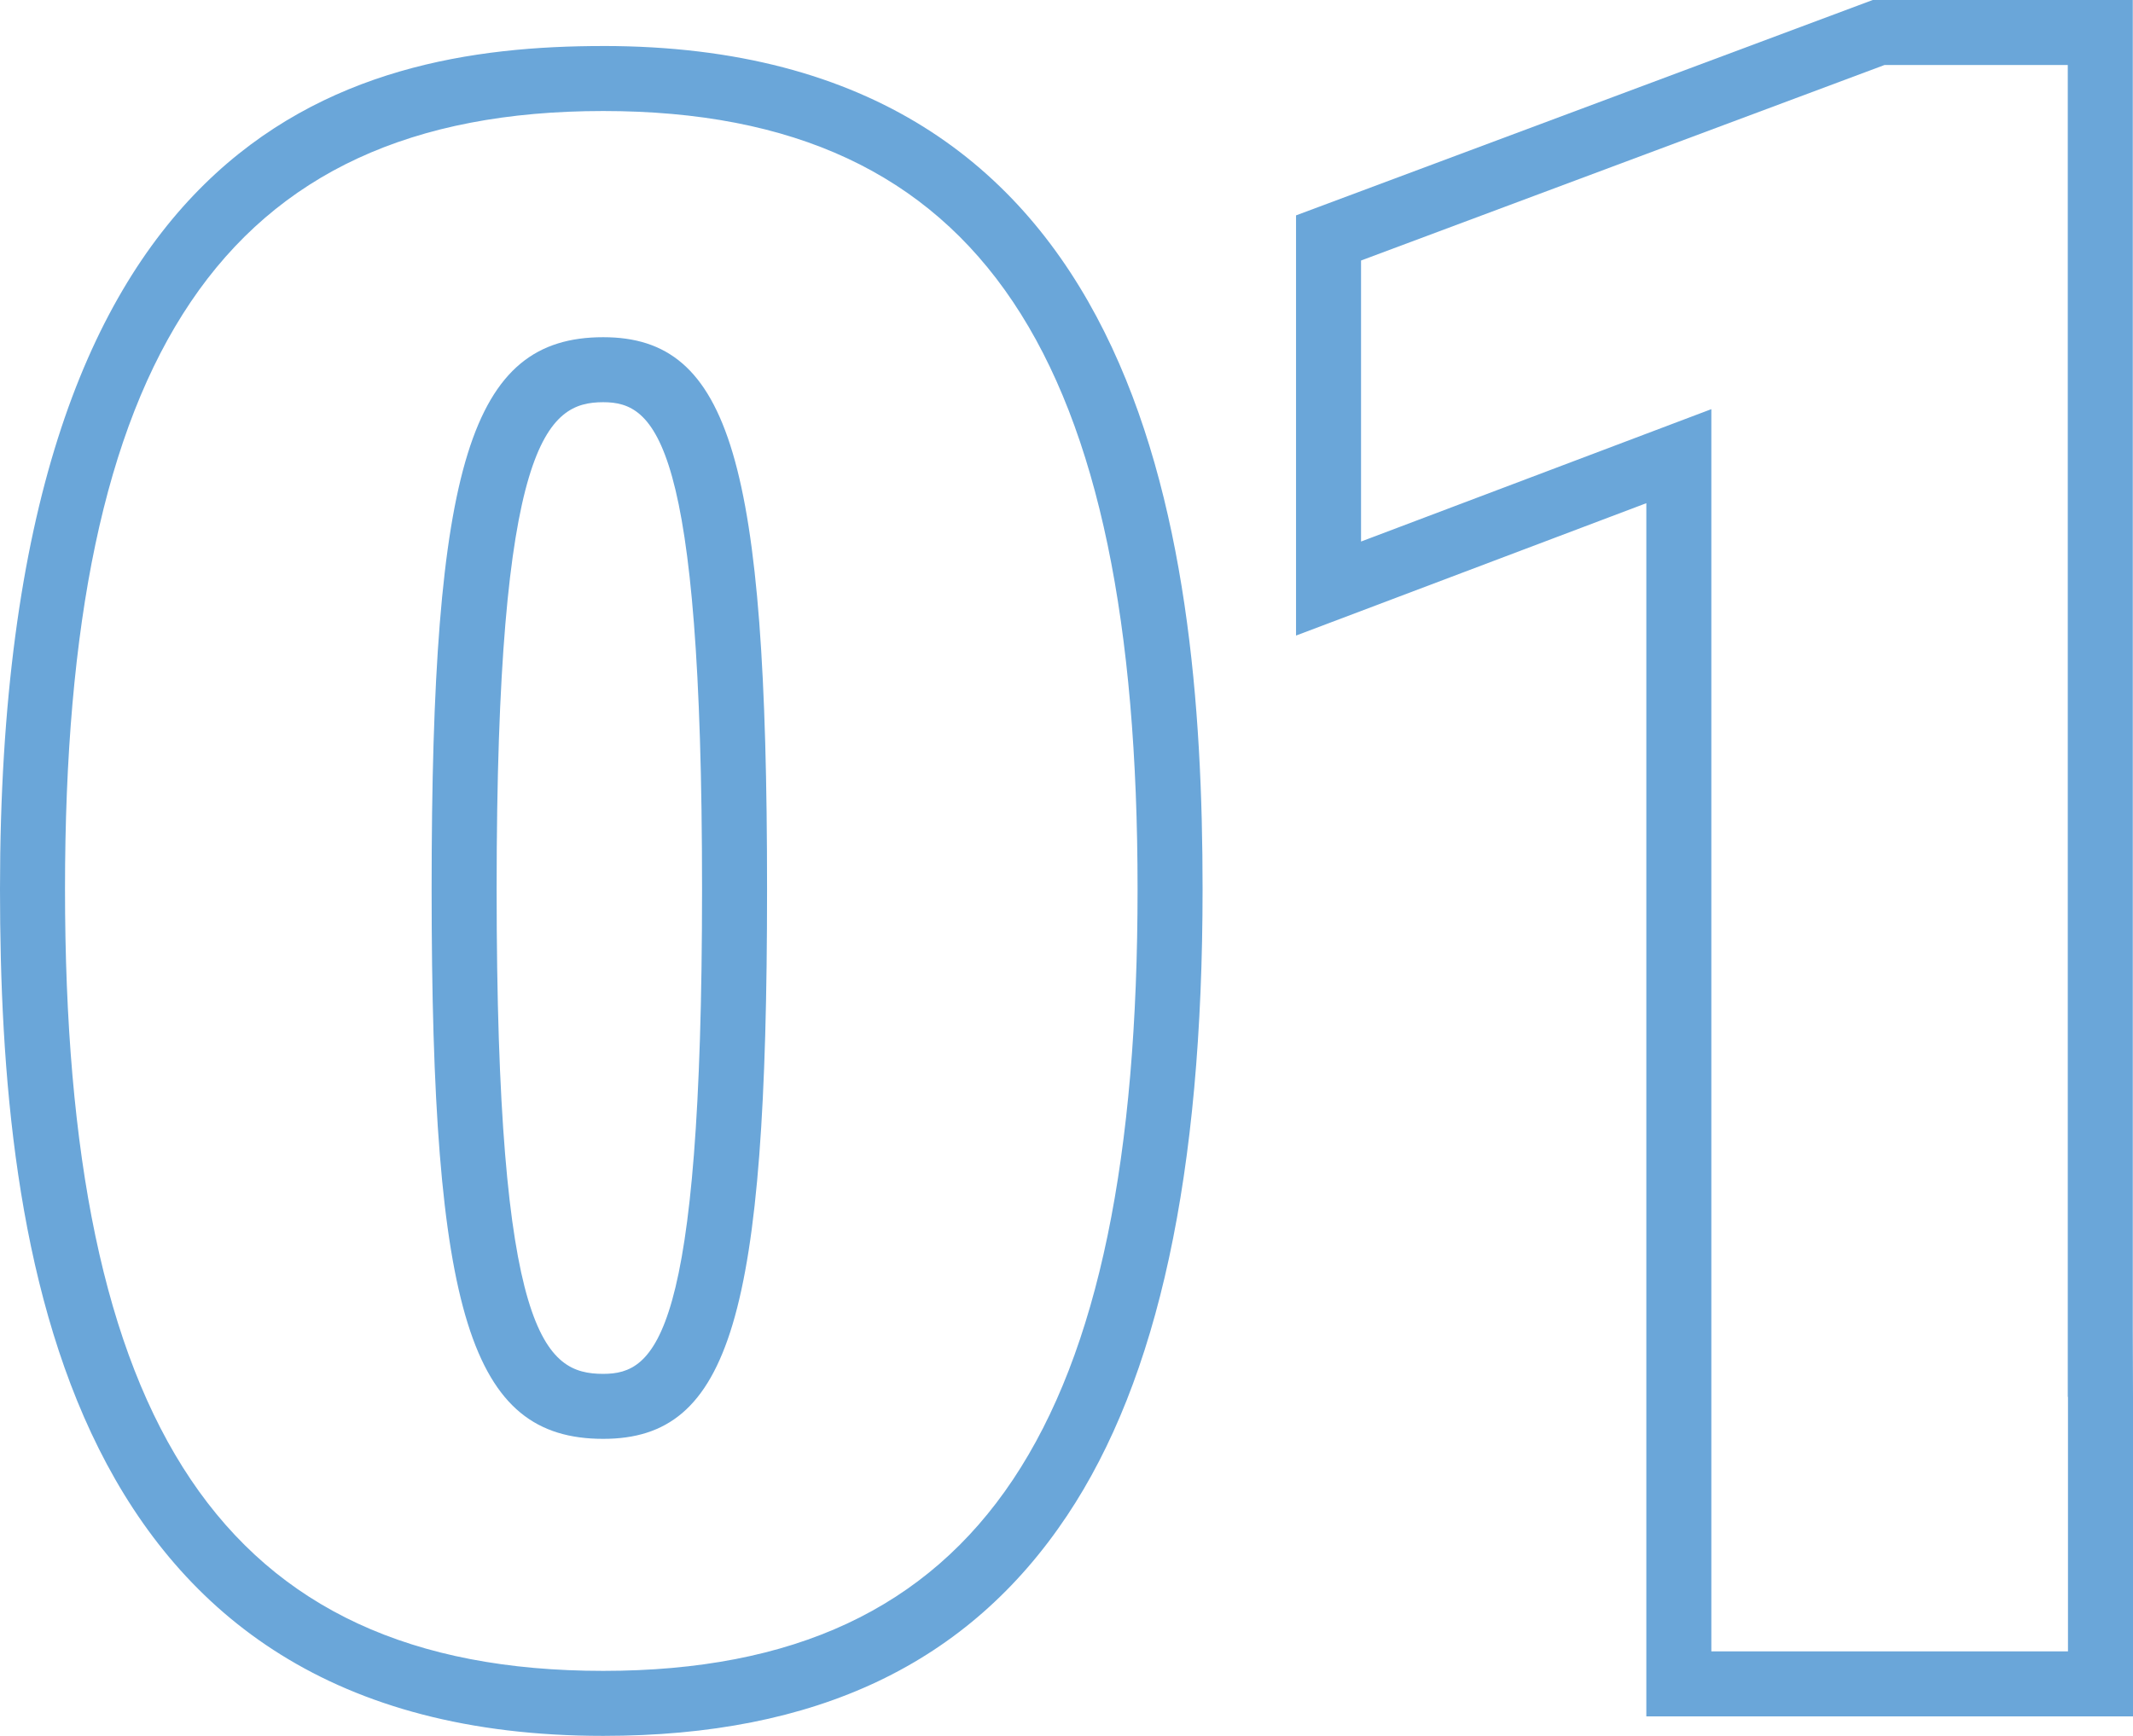 <svg height="80.121" width="98.436" xmlns="http://www.w3.org/2000/svg"><path d="m27.839 18.564c-2.593 0-4.92 1.718-4.92 22.469s2.229 22.379 4.92 22.379c2.402 0 4.56-1.711 4.56-22.379s-2.157-22.469-4.56-22.469z" fill="none"/><g fill="#6aa6d9"><path d="m27.839 2.124c-11.951 0-27.839 4.033-27.839 38.909 0 16.78 2.886 39.088 27.839 39.088 9.84 0 16.842-3.325 21.406-10.166 4.208-6.306 6.253-15.766 6.253-28.923 0-16.703-2.867-38.909-27.659-38.909zm0 74.997c-17.64 0-24.839-11.52-24.839-36.088 0-24.389 7.199-35.909 24.839-35.909 17.55 0 24.659 11.52 24.659 35.909 0 24.569-7.109 36.088-24.659 36.088z"/><path d="m27.839 15.564c-6.12 0-7.92 5.85-7.92 25.469s1.8 25.379 7.92 25.379c5.85 0 7.56-5.67 7.56-25.379s-1.71-25.469-7.56-25.469zm0 47.848c-2.691 0-4.92-1.684-4.92-22.379s2.327-22.469 4.92-22.469c2.402 0 4.56 1.718 4.56 22.469s-2.157 22.379-4.56 22.379zm70.587-1.94v-61.472h-12.001l-26.614 9.941v19.394l16.166-6.11v55.996h22.459v-14.749zm-2.991 14.749h-16.458v-57.336l-16.166 6.11v-12.971l24.156-9.023h8.459v61.472h.009v11.749z"/></g></svg>